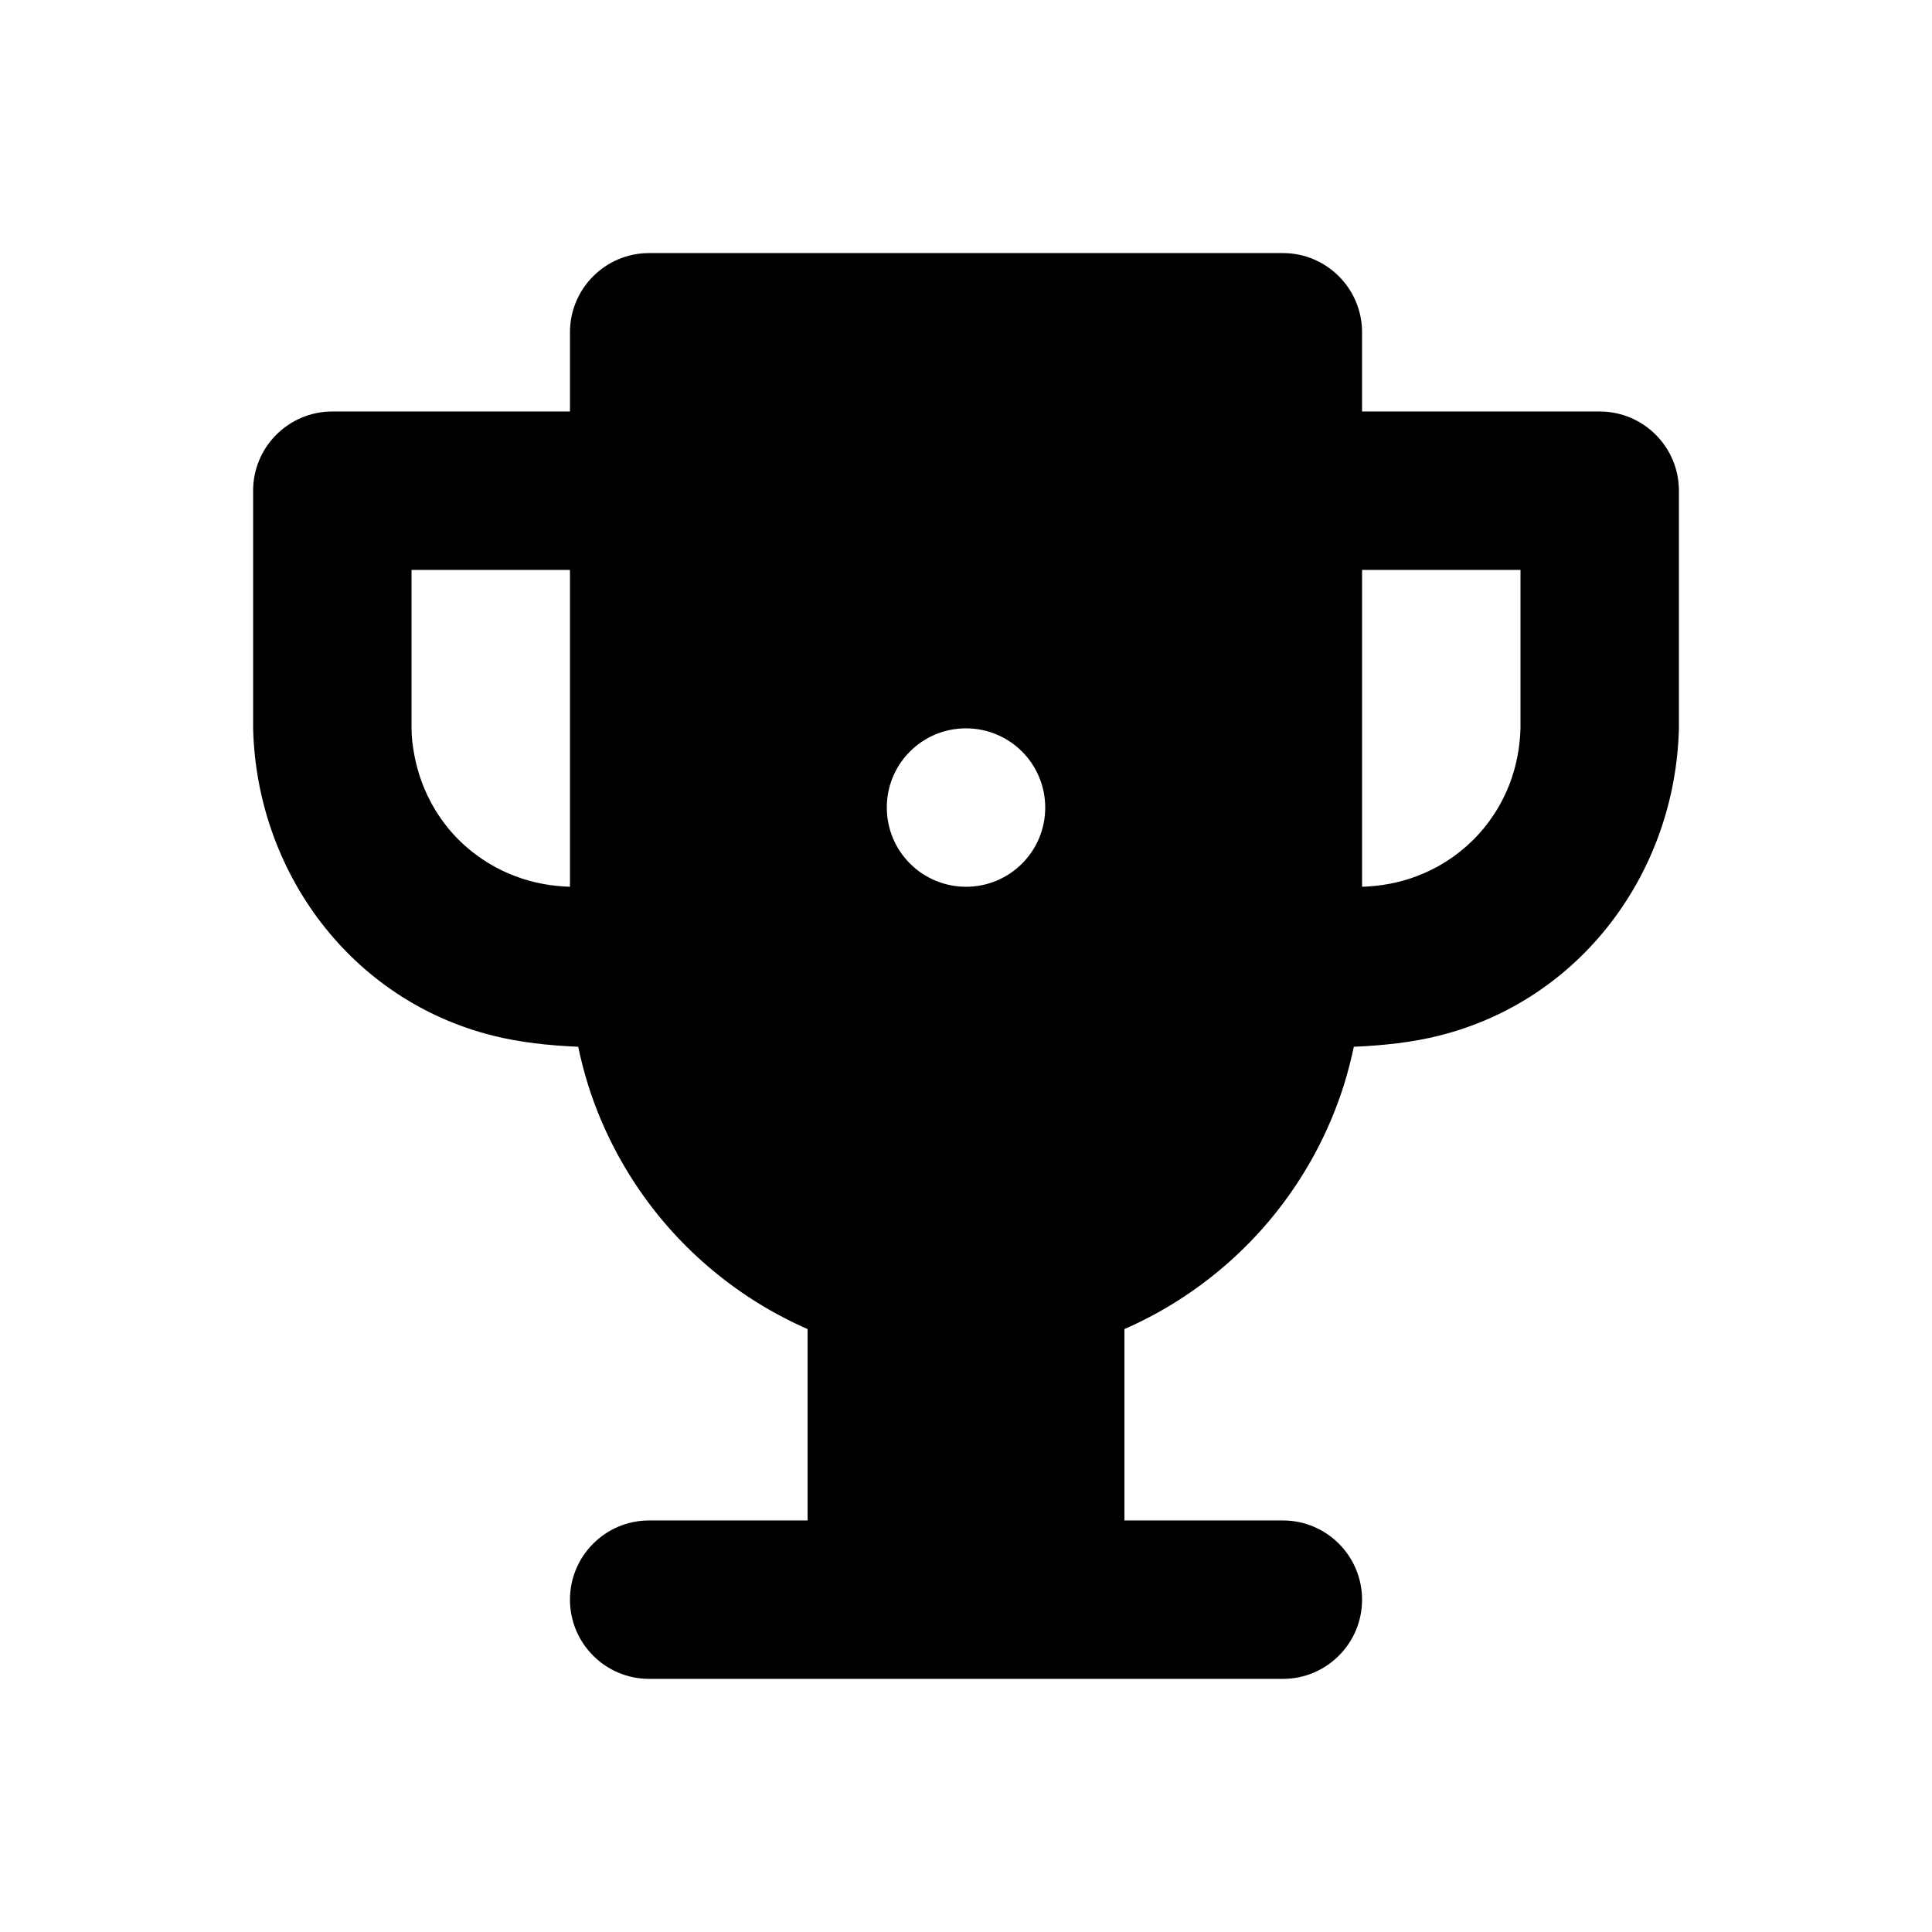 <?xml version="1.0" encoding="UTF-8"?>
<!-- Uploaded to: SVG Repo, www.svgrepo.com, Generator: SVG Repo Mixer Tools -->
<svg fill="#000000" width="800px" height="800px" version="1.1" viewBox="144 144 512 512" xmlns="http://www.w3.org/2000/svg">
 <path d="m504.96 253.05h62.977c11.59 0 20.992 9.402 20.992 20.992v62.977c-0.941 38.141-25.926 72-63.5 81.426-7.156 1.805-14.84 2.625-22.648 2.961-0.715 3.402-1.598 6.781-2.625 10.117-2.941 9.32-7.199 18.223-12.598 26.367-5.731 8.668-12.762 16.48-20.801 23.09-7.496 6.195-15.828 11.316-24.73 15.223l-0.039 0.02v50.715h41.98c11.59 0 20.992 9.406 20.992 20.992 0 11.59-9.402 20.992-20.992 20.992h-167.93c-11.59 0-20.992-9.402-20.992-20.992 0-11.586 9.402-20.992 20.992-20.992h41.984v-50.715l-0.043-0.02c-8.902-3.906-17.234-9.027-24.73-15.223-8.039-6.609-15.07-14.422-20.801-23.09-5.394-8.145-9.656-17.047-12.598-26.367-1.027-3.336-1.91-6.715-2.621-10.117-7.809-0.336-15.492-1.156-22.652-2.961-37.574-9.426-62.555-43.285-63.5-81.426v-62.977c0-11.59 9.402-20.992 20.992-20.992h62.977v-20.992c0-11.59 9.402-20.992 20.992-20.992h167.93c11.59 0 20.992 9.402 20.992 20.992v20.992zm-83.965 104.96c0-5.562-2.207-10.918-6.152-14.844-3.926-3.945-9.277-6.148-14.84-6.148h-0.023c-11.586 0-20.969 9.383-20.969 20.969v0.023c0 5.562 2.203 10.914 6.148 14.84 3.926 3.945 9.281 6.152 14.844 6.152h0.02c11.586 0 20.973-9.387 20.973-20.973v-0.02zm125.95-62.977h-41.984v83.969c4.914-0.148 9.805-1.031 14.402-2.773 5.5-2.055 10.559-5.246 14.758-9.363 4.367-4.258 7.789-9.488 9.973-15.195 1.781-4.684 2.707-9.656 2.852-14.652zm-251.9 0h-41.984v41.984c0 2.309 0.293 4.66 0.715 6.926 1.363 7.516 4.723 14.609 9.719 20.406 2.078 2.371 4.406 4.531 6.969 6.379 3.106 2.289 6.551 4.137 10.18 5.5 4.621 1.742 9.469 2.625 14.402 2.773z" fill-rule="evenodd"/>
</svg>